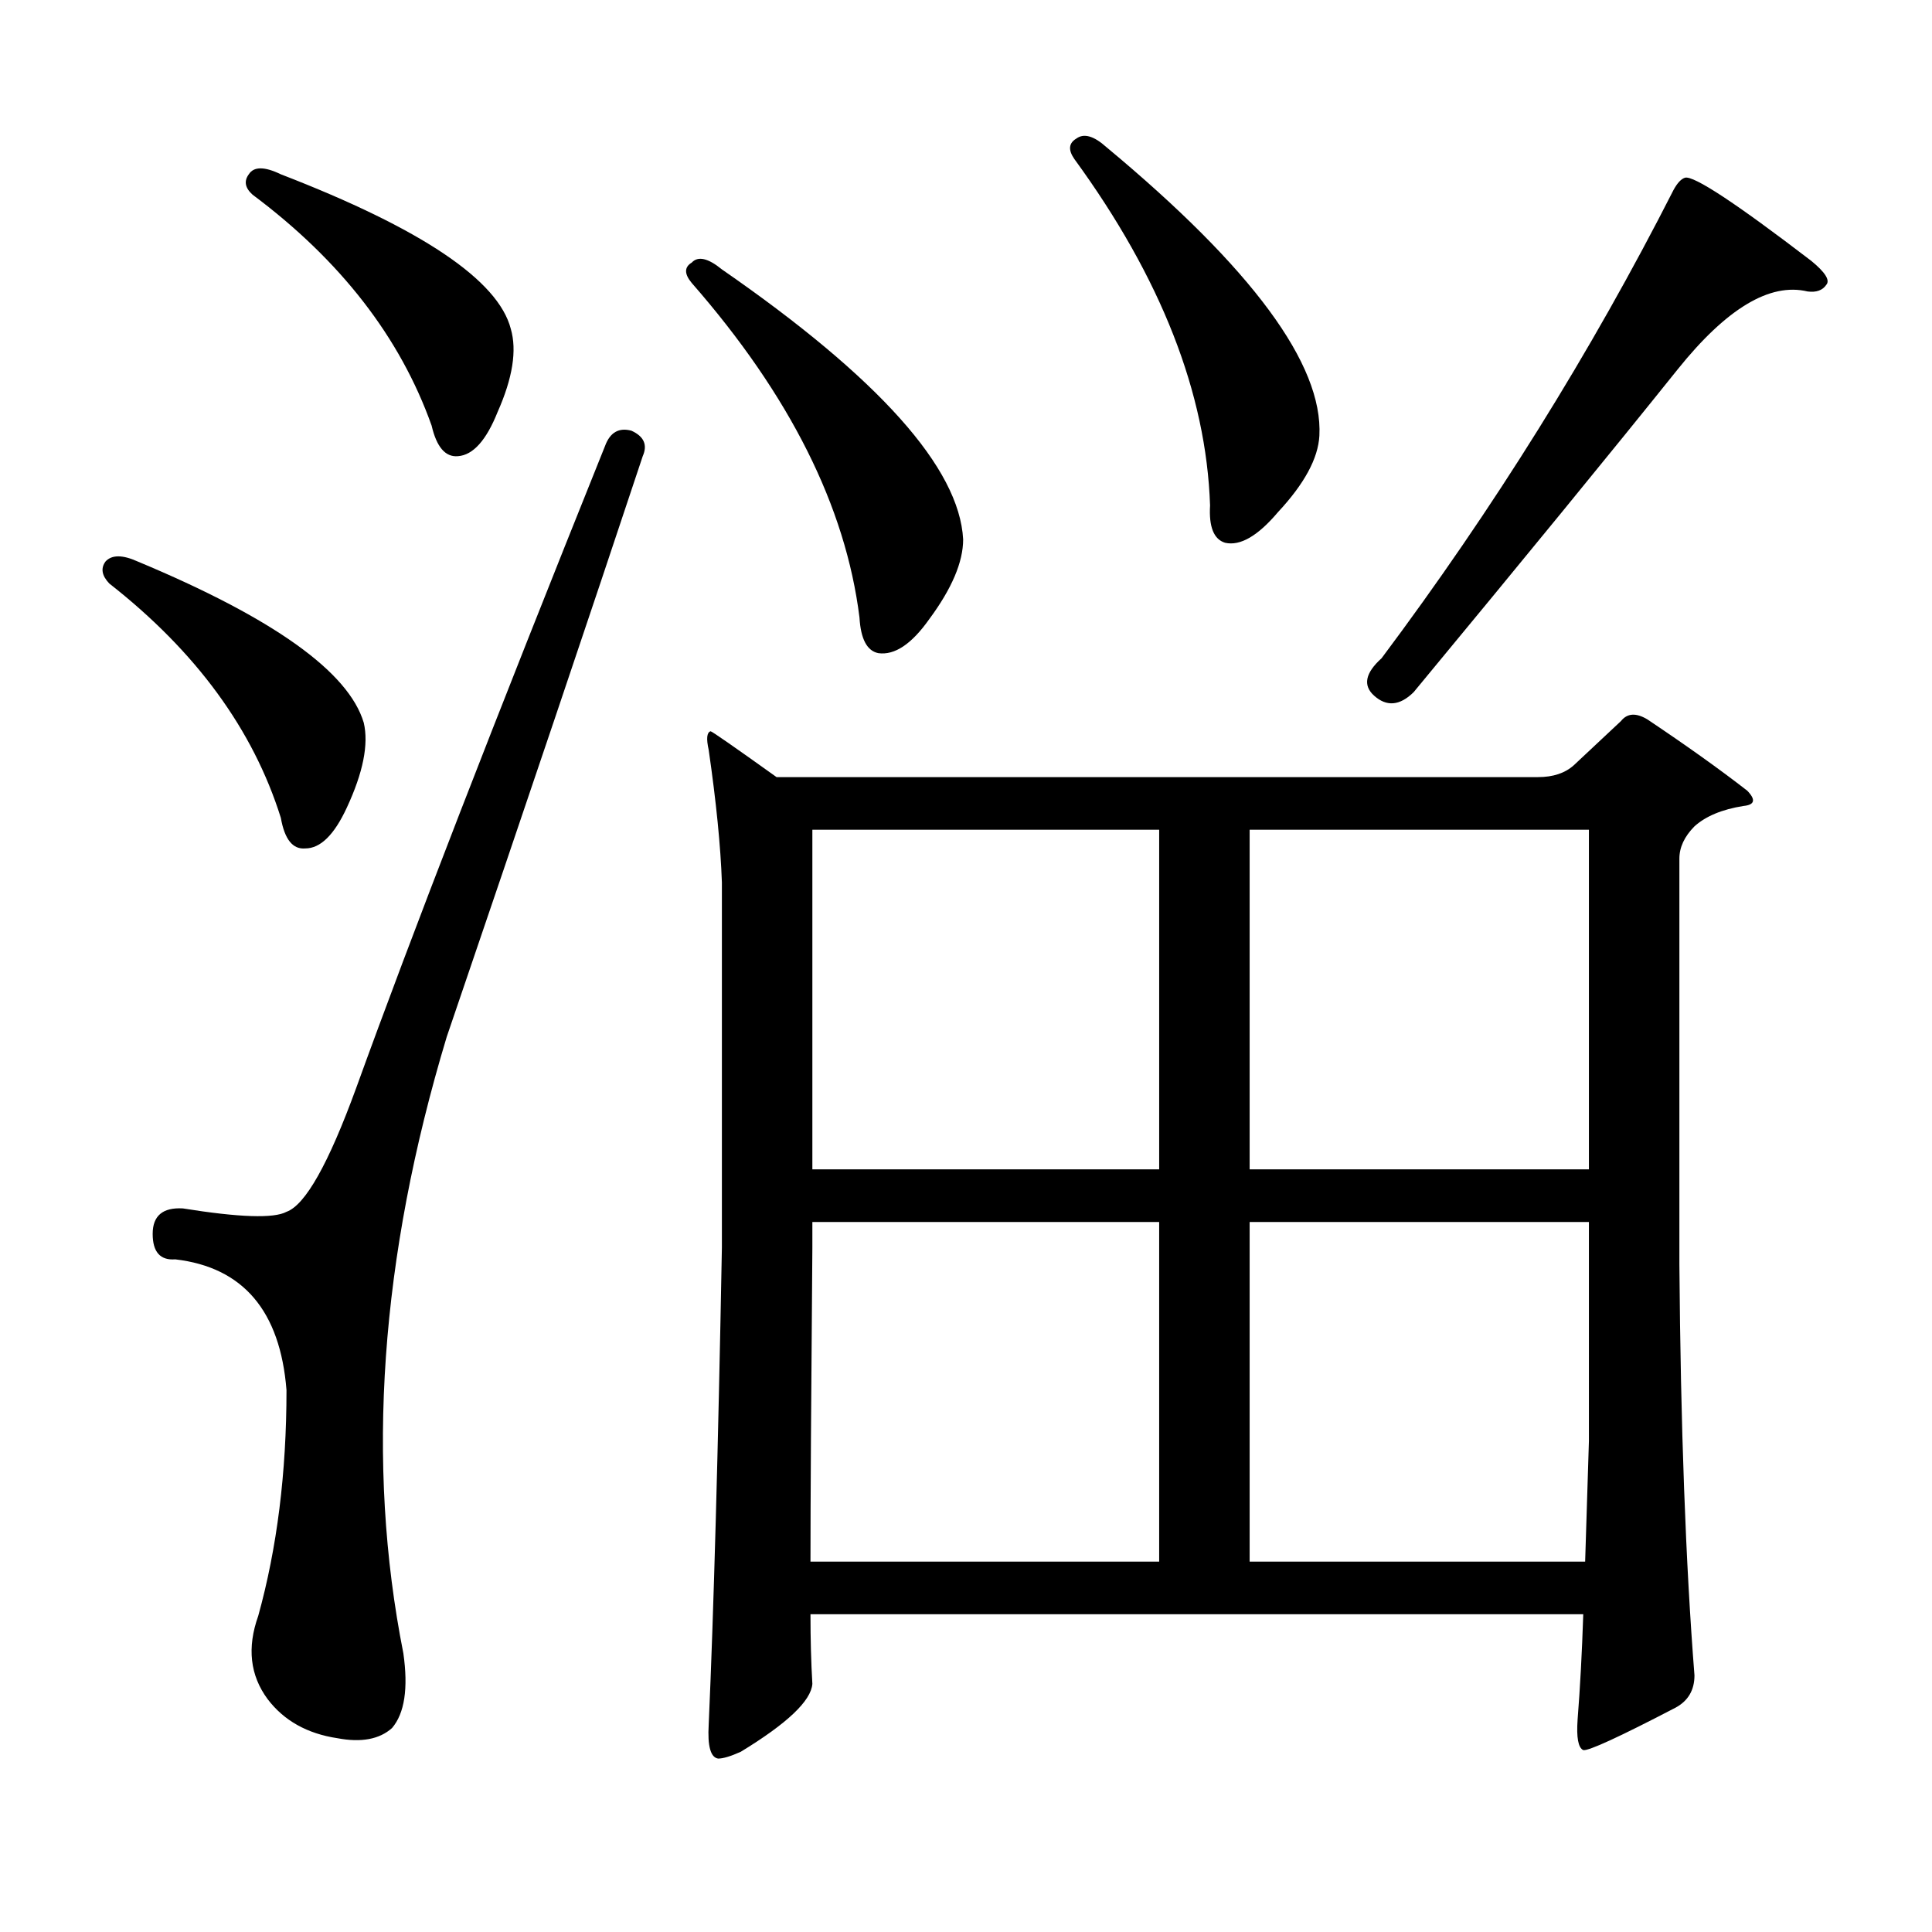 <?xml version="1.0" encoding="utf-8"?>
<!-- Generator: Adobe Illustrator 16.0.0, SVG Export Plug-In . SVG Version: 6.00 Build 0)  -->
<!DOCTYPE svg PUBLIC "-//W3C//DTD SVG 1.1//EN" "http://www.w3.org/Graphics/SVG/1.1/DTD/svg11.dtd">
<svg version="1.1" id="图层_1" xmlns="http://www.w3.org/2000/svg" xmlns:xlink="http://www.w3.org/1999/xlink" x="0px" y="0px"
	 width="1000px" height="1000px" viewBox="0 0 1000 1000" enable-background="new 0 0 1000 1000" xml:space="preserve">
<path d="M54.633,290.609c3.247-3.516,8.78-3.516,16.585,0c70.242,29.306,109.266,57.129,117.07,83.496
	c2.591,11.137-0.335,25.791-8.78,43.945c-6.509,14.063-13.658,21.094-21.463,21.094c-6.509,0.591-10.731-4.683-12.683-15.82
	c-14.314-45.703-43.901-86.133-88.778-121.289C52.682,297.943,52.027,294.125,54.633,290.609z M326.822,222.933
	c6.494,2.939,8.445,7.333,5.854,13.184c-26.676,80.283-60.486,180.478-101.461,300.586
	c-34.481,114.258-41.95,220.605-22.438,319.043c2.591,18.155,0.64,31.05-5.854,38.672c-6.509,5.85-15.945,7.608-28.292,5.273
	c-15.609-2.348-27.652-9.091-36.097-20.215c-9.116-12.305-10.731-26.669-4.878-43.066c9.756-35.156,14.634-74.13,14.634-116.895
	c-3.262-41.006-22.438-63.57-57.56-67.676c-7.805,0.591-11.707-3.804-11.707-13.184c0-9.366,5.198-13.76,15.609-13.184
	c29.268,4.697,47.148,5.273,53.657,1.758c9.756-3.516,21.783-24.898,36.097-64.16c28.612-79.102,71.538-189.844,128.777-332.227
	C315.755,223.812,320.313,221.176,326.822,222.933z M128.778,90.219c2.591-4.092,8.125-4.092,16.585,0
	c72.833,28.125,112.512,54.794,119.021,79.98c3.247,11.137,0.976,25.488-6.829,43.066c-5.854,14.653-12.683,22.275-20.487,22.852
	c-6.509,0.591-11.067-4.683-13.658-15.82c-16.265-45.703-47.164-85.542-92.681-119.531C126.827,97.25,126.171,93.734,128.778,90.219
	z M358.041,135.922c3.247-3.516,8.445-2.334,15.609,3.516c81.294,56.25,122.924,102.832,124.875,139.746
	c0,11.728-5.854,25.488-17.561,41.309c-9.116,12.895-17.896,18.759-26.341,17.578c-5.854-1.167-9.116-7.32-9.756-18.457
	c-7.165-57.417-36.097-115.137-86.827-173.145C354.138,141.786,354.138,138.27,358.041,135.922z M419.502,835.531
	c0,12.881,0.32,24.898,0.976,36.035c-0.656,8.789-13.018,20.503-37.072,35.156c-5.213,2.334-9.116,3.516-11.707,3.516
	c-3.902-0.591-5.533-6.455-4.878-17.578c2.591-58.598,4.878-140.913,6.829-246.973V456.722c-0.656-18.745-2.927-41.597-6.829-68.555
	c-1.311-5.85-0.976-9.077,0.976-9.668c0.64,0,12.027,7.91,34.146,23.73h394.137c7.805,0,13.978-2.046,18.536-6.152l24.39-22.852
	c3.247-4.092,7.805-4.395,13.658-0.879c20.152,13.486,37.392,25.791,51.706,36.914c4.542,4.697,3.902,7.333-1.951,7.91
	c-11.067,1.758-19.512,5.273-25.365,10.547c-5.213,5.273-7.805,10.849-7.805,16.699v210.059
	c0.64,83.798,3.247,154.688,7.805,212.695c0,7.608-3.262,13.184-9.756,16.699c-29.268,15.23-45.212,22.549-47.804,21.973
	c-2.607-1.181-3.582-6.455-2.927-15.821c1.296-16.411,2.271-34.58,2.927-54.492H419.502z M419.502,808.285h180.483V632.504H420.478
	v13.184C419.823,724.212,419.502,778.402,419.502,808.285z M599.986,429.476H420.478v175.781h179.508V429.476z M557.06,71.761
	c3.902-2.925,9.1-1.456,15.609,4.395c75.44,62.705,112.192,112.5,110.241,149.414c-0.656,11.728-7.805,24.912-21.463,39.551
	c-10.411,12.305-19.512,17.578-27.316,15.82c-5.854-1.758-8.46-8.198-7.805-19.336c-1.951-58.008-25.365-117.773-70.242-179.297
	C552.823,77.625,553.158,74.11,557.06,71.761z M646.814,605.258h175.605V429.476H646.814V605.258z M646.814,808.285h173.654
	c0.64-19.927,1.296-40.732,1.951-62.402V632.504H646.814V808.285z M872.174,91.976c4.543-1.167,26.341,13.184,65.364,43.066
	c7.149,5.864,9.756,9.97,7.805,12.305c-1.951,2.939-5.213,4.106-9.756,3.516c-19.512-4.683-41.95,8.789-67.315,40.43
	c-33.825,42.188-79.358,97.861-136.582,166.992c-7.164,7.031-13.993,7.622-20.487,1.758c-5.854-5.273-4.558-11.714,3.902-19.336
	c57.88-77.344,108.29-158.203,151.216-242.578C868.272,94.613,870.223,92.567,872.174,91.976z"/>
</svg>
